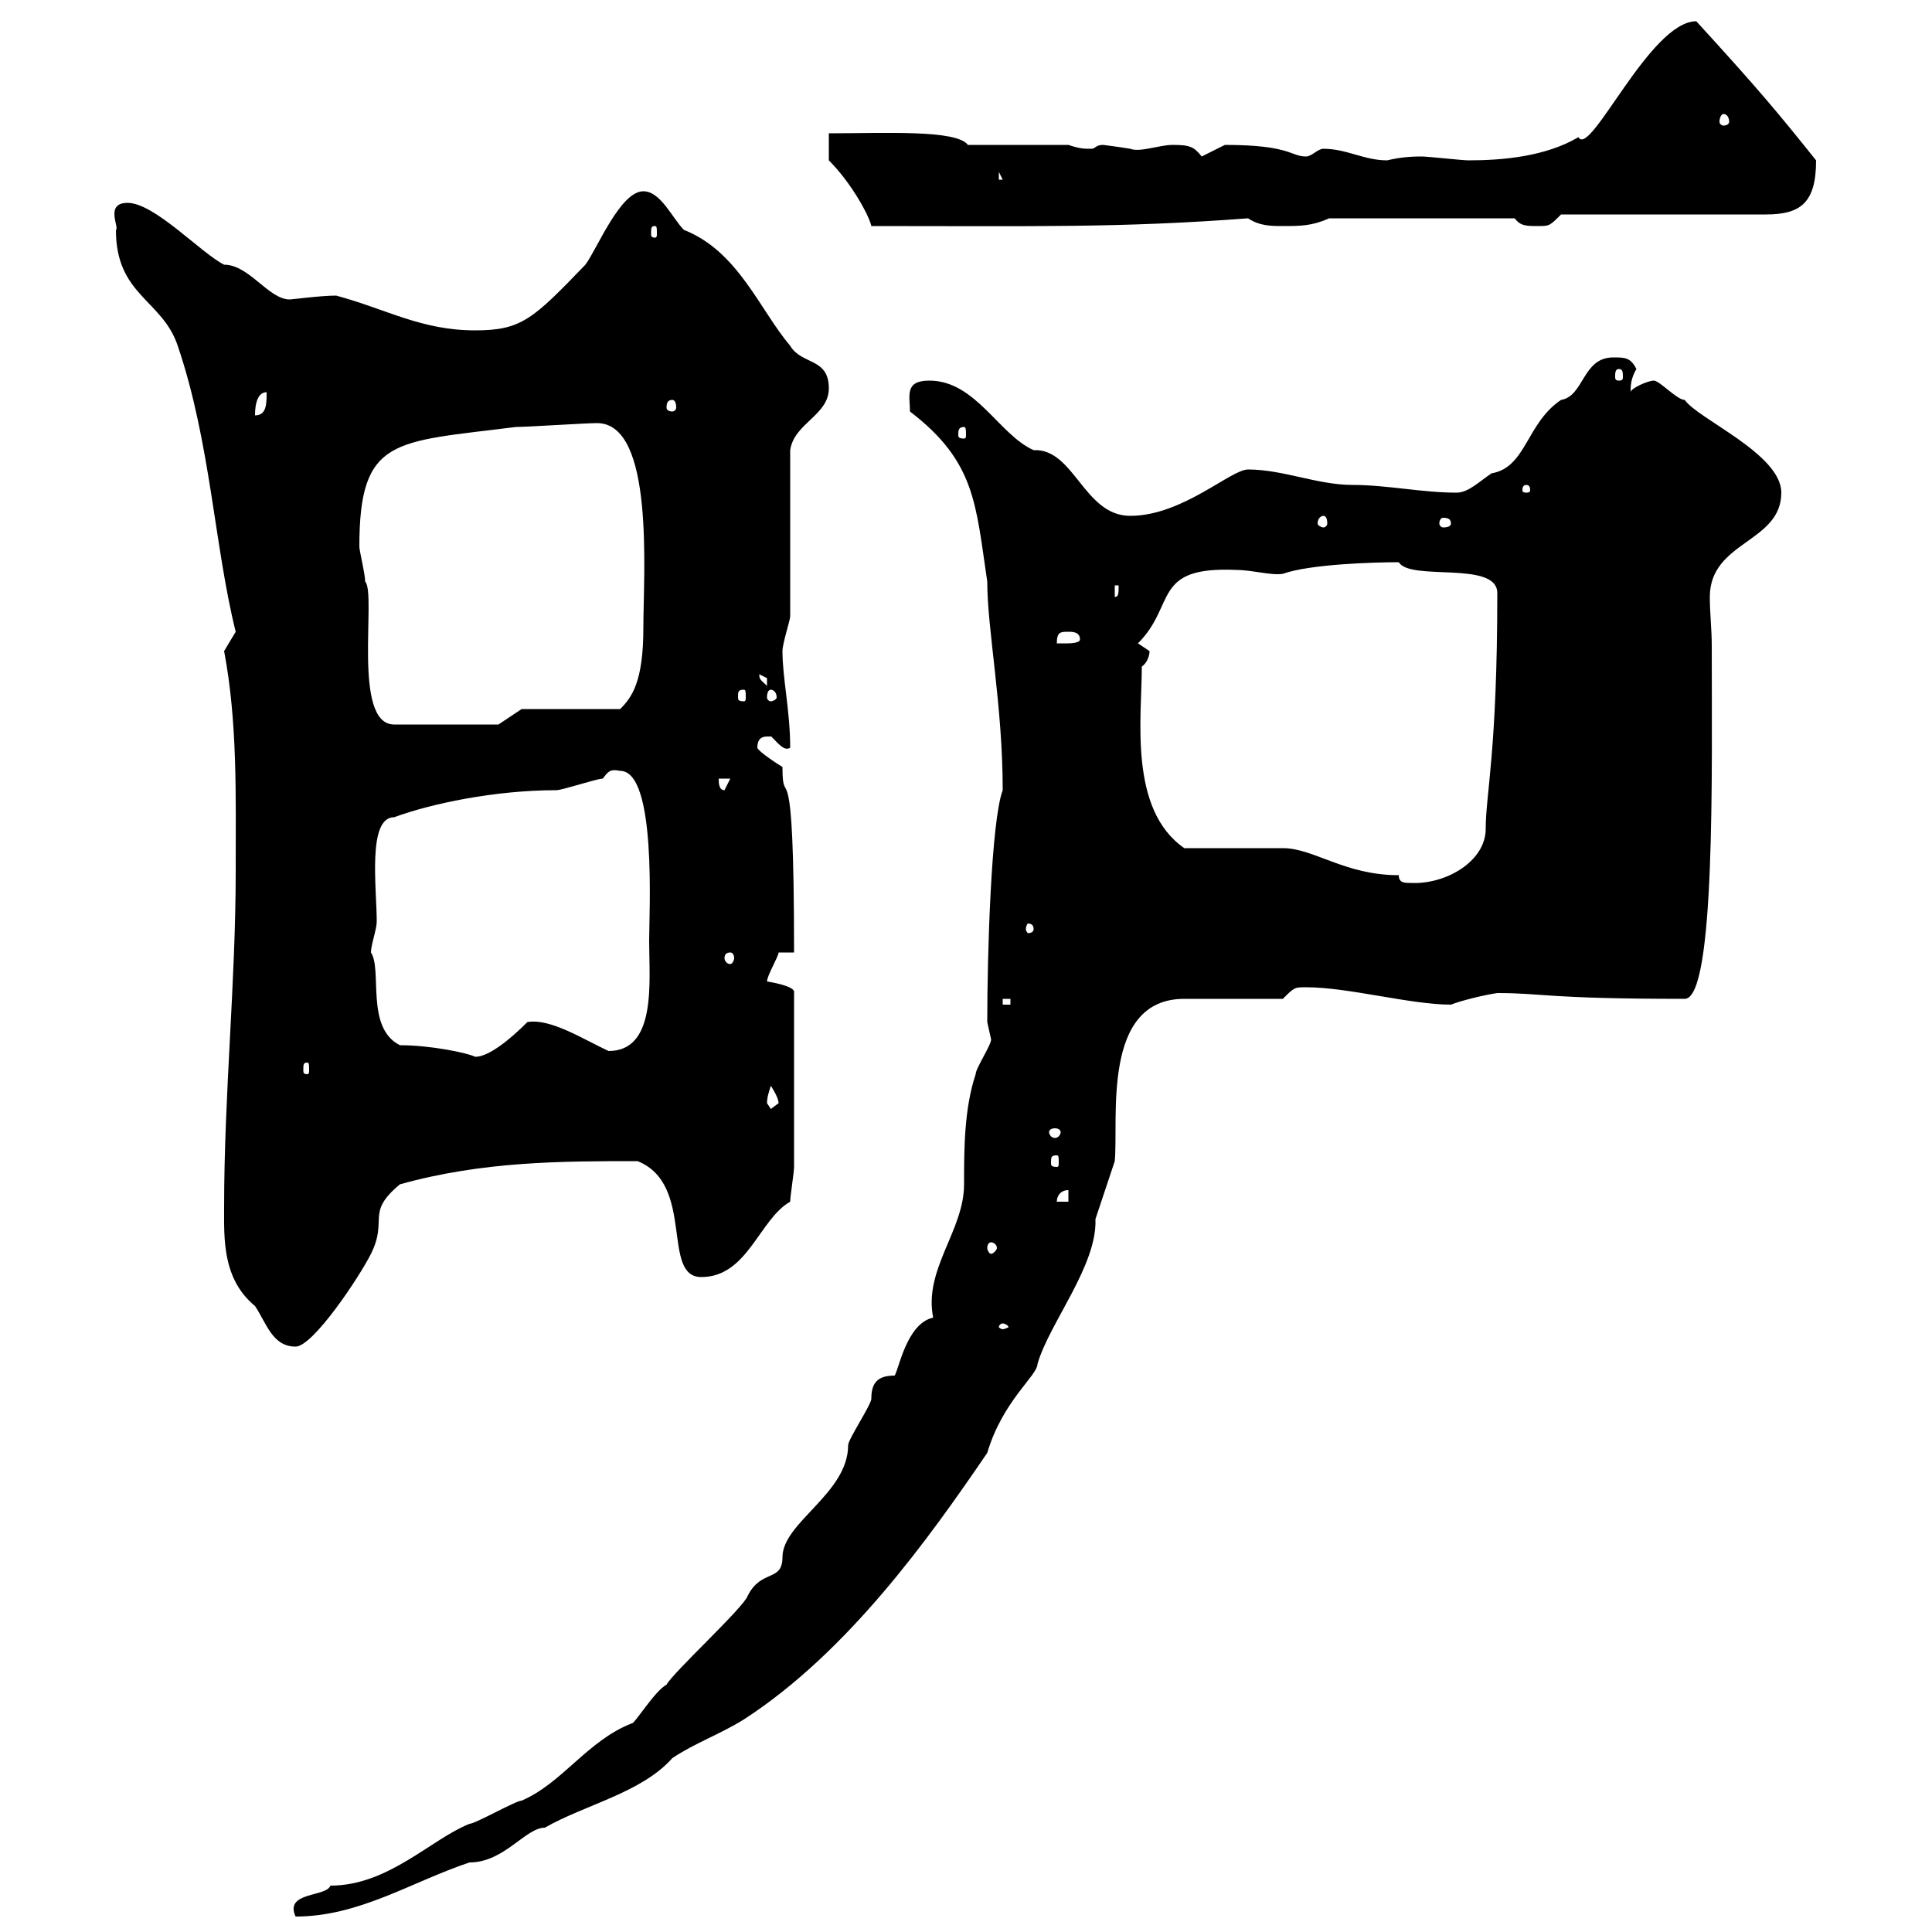 <svg xmlns="http://www.w3.org/2000/svg" xmlns:xlink="http://www.w3.org/1999/xlink" width="300" height="300"><path d="M153.90 161.40C153.90 162.30 151.50 165.90 151.50 166.80C149.70 172.20 149.70 178.50 149.70 183.90C149.70 191.10 143.40 197.10 144.90 204.60C140.70 205.50 139.50 213 138.90 213.60C136.20 213.60 135.30 214.80 135.30 217.20C135.30 218.10 131.70 223.50 131.70 224.40C131.70 231.90 121.50 236.40 121.50 241.80C121.50 245.70 118.20 243.60 116.10 247.80C115.50 249.60 104.40 259.80 103.50 261.60C101.70 262.50 98.40 267.90 98.10 267.60C91.20 270.30 87.30 276.90 81 279.60C80.10 279.60 73.80 283.20 72.90 283.20C66.90 285.60 60.30 292.80 51.30 292.80C50.70 294.60 44.10 293.70 45.90 297.60C55.80 297.60 63.90 292.20 72.90 289.20C78.30 289.20 81.60 283.80 84.60 283.80C90.90 280.20 99.60 278.40 104.40 273C108 270.60 111.60 269.40 115.50 267C131.70 256.50 144.30 238.80 153.30 225.60C155.70 217.50 161.10 213.60 161.10 211.80C162.90 205.50 170.40 196.50 170.10 189.30C171.30 185.70 171.90 183.90 173.10 180.30C173.70 173.70 171 155.10 183.90 155.10C186.60 155.10 196.50 155.10 199.20 155.10C201 153.30 201 153.30 202.80 153.30C209.40 153.30 219 156 225.30 156C226.80 155.40 230.40 154.50 232.50 154.20C239.70 154.20 240 155.10 261.60 155.10C266.40 155.10 265.80 119.40 265.80 100.20C265.80 97.80 265.50 95.10 265.50 92.70C265.50 84 276.60 84.30 276.60 76.50C276.60 70.50 263.70 65.10 261.60 62.10C260.40 62.10 257.70 59.10 256.80 59.10C255.90 59.10 253.20 60.30 253.20 60.90C253.20 60 253.20 58.80 254.10 57.30C253.20 55.50 252.30 55.50 250.50 55.50C245.70 55.50 246 61.50 242.40 62.10C237 65.70 237 72.60 231.60 73.50C229.80 74.70 228 76.50 226.20 76.50C220.80 76.50 215.40 75.30 210 75.30C204.60 75.30 199.20 72.90 193.80 72.90C191.10 72.90 183.60 80.10 175.50 80.10C168.30 80.10 166.80 69.60 160.50 69.90C155.10 67.50 151.50 59.10 144.30 59.10C140.40 59.10 141.30 61.50 141.30 63.90C151.50 71.70 151.50 78.30 153.30 90.30C153.30 97.80 155.70 109.50 155.70 122.70C153.90 127.50 153.30 148.20 153.30 158.70C153.30 158.70 153.90 161.40 153.90 161.40ZM34.80 187.50C34.80 192.30 34.50 198.60 39.60 202.80C41.40 205.50 42.30 209.10 45.90 209.10C48.60 209.10 55.80 198.30 57.60 194.70C60.30 189.30 56.70 188.40 62.10 183.90C75 180.30 87.30 180.30 99 180.30C108 183.90 102.60 198.30 108.90 198.30C116.10 198.30 117.90 189.30 122.70 186.60C122.70 185.70 123.30 182.10 123.30 181.20L123.30 154.20C123.60 153.30 120.90 152.70 119.10 152.40C119.10 151.50 120.90 148.50 120.90 147.90L123.30 147.90C123.30 114 121.50 126.60 121.50 119.10C119.10 117.60 117.60 116.40 117.60 116.10C117.60 113.70 119.70 114.60 119.70 114.30C120.90 115.50 121.80 116.70 122.70 116.10C122.70 110.40 121.50 105.30 121.50 101.10C121.50 99.90 122.70 96.30 122.70 95.70C122.70 92.10 122.70 73.50 122.70 69.90C123.30 65.70 128.70 64.50 128.70 60.30C128.70 55.50 124.50 56.70 122.70 53.70C117.90 48 114.60 39 106.20 35.70C104.40 33.90 102.60 29.70 99.90 29.70C96.30 29.70 92.70 38.70 90.90 41.10C82.80 49.50 81 51.30 73.80 51.30C65.40 51.30 60 48 52.20 45.90C49.80 45.90 45.30 46.50 45 46.50C41.70 46.50 38.70 41.10 34.80 41.10C31.20 39.30 24 31.50 19.80 31.50C16.20 31.50 18.60 35.40 18 35.70C18 45.90 25.20 46.50 27.60 53.70C32.70 68.70 33.30 84.90 36.60 98.10C36.60 98.10 34.80 101.10 34.80 101.10C36.90 112.20 36.60 123.60 36.60 135.30C36.60 152.70 34.80 169.80 34.80 187.50ZM155.70 205.50C156 205.50 156.60 205.80 156.60 206.10C156.60 206.10 156 206.40 155.70 206.40C155.40 206.40 155.10 206.10 155.10 206.10C155.10 205.80 155.40 205.50 155.70 205.50ZM153.90 192.90C154.20 192.90 154.80 193.20 154.80 193.80C154.80 194.10 154.20 194.70 153.90 194.70C153.60 194.70 153.30 194.10 153.30 193.80C153.30 193.20 153.60 192.90 153.90 192.90ZM165.90 184.80L165.90 186.60L164.10 186.60C164.10 185.70 164.70 184.80 165.90 184.80ZM164.10 179.40C164.40 179.40 164.40 179.70 164.40 180.60C164.40 180.90 164.40 181.20 164.10 181.20C163.20 181.20 163.20 180.90 163.20 180.60C163.20 179.70 163.20 179.40 164.10 179.40ZM164.70 175.80C164.70 176.10 164.40 176.70 163.80 176.70C163.20 176.70 162.90 176.10 162.90 175.80C162.90 175.50 163.20 175.20 163.80 175.20C164.40 175.20 164.70 175.50 164.70 175.80ZM119.10 171.30C119.10 170.40 119.40 169.50 119.70 168.60C119.70 168.60 120.90 170.40 120.90 171.30C120.90 171.30 119.70 172.20 119.70 172.20C119.70 172.20 119.10 171.30 119.10 171.30ZM47.70 165C48 165 48 165.30 48 166.20C48 166.50 48 166.80 47.70 166.80C47.10 166.80 47.10 166.50 47.10 166.20C47.10 165.30 47.10 165 47.70 165ZM62.10 162.30C56.70 159.60 59.40 150.60 57.60 147.90C57.60 146.70 58.50 144.30 58.50 143.10C58.50 138 57 126.90 61.20 126.90C66.90 124.80 76.80 122.70 86.40 122.70C87.30 122.70 92.70 120.90 93.60 120.90C94.50 119.70 94.80 119.40 96.30 119.70C102 119.70 100.80 141.60 100.80 146.10C100.80 152.40 102 163.20 94.50 163.20C90.60 161.40 85.50 158.10 81.90 158.70C79.20 161.40 75.90 164.10 73.80 164.10C72.60 163.50 66.90 162.30 62.10 162.30ZM155.70 155.10L156.90 155.10L156.90 156L155.70 156ZM113.40 147.90C113.70 147.90 114 148.20 114 148.80C114 149.10 113.70 149.70 113.40 149.70C112.80 149.70 112.50 149.10 112.50 148.80C112.50 148.20 112.80 147.90 113.40 147.90ZM160.50 144.30C160.50 144.60 160.20 144.90 159.60 144.90C159.60 144.90 159.30 144.60 159.30 144.30C159.30 143.70 159.60 143.40 159.60 143.40C160.20 143.40 160.50 143.70 160.50 144.30ZM217.20 135.90C208.80 135.90 204 131.70 199.20 131.70C196.50 131.70 186.60 131.70 183.90 131.70C175.20 125.70 177.30 111.30 177.30 103.50C178.20 102.90 178.50 101.70 178.50 101.10C178.50 101.10 176.70 99.90 176.70 99.90C182.70 93.90 178.80 87.90 192 88.50C194.40 88.50 197.40 89.40 199.20 89.10C203.40 87.60 213.30 87.30 217.20 87.30C219 90.30 232.50 87 232.50 92.10C232.50 116.70 230.70 123.30 230.70 128.70C230.70 133.80 224.40 137.40 219 137.10C218.10 137.10 217.20 137.10 217.20 135.90ZM111.60 120.90L113.40 120.90L112.50 122.70C111.60 122.70 111.60 121.50 111.60 120.90ZM55.80 84.90C55.80 67.80 61.20 68.70 80.10 66.30C81.90 66.30 90.90 65.70 92.70 65.70C101.70 65.70 99.90 89.10 99.90 97.50C99.90 105.90 98.10 108.30 96.30 110.10L81 110.10L77.40 112.50L61.20 112.50C54.60 112.50 58.50 92.10 56.70 90.30C56.70 89.10 55.80 85.50 55.80 84.90ZM119.70 107.10C120 107.10 120.60 107.40 120.60 108.30C120.60 108.60 120 108.90 119.70 108.90C119.40 108.90 119.10 108.60 119.10 108.30C119.10 107.40 119.40 107.10 119.70 107.10ZM115.50 107.10C115.80 107.10 115.80 107.40 115.80 108.30C115.80 108.60 115.80 108.90 115.50 108.90C114.60 108.90 114.60 108.60 114.60 108.30C114.60 107.40 114.60 107.10 115.50 107.10ZM117.90 104.70C117.90 104.70 119.10 105.30 119.10 105.30C119.10 106.50 119.10 106.50 119.10 106.50C118.20 105.60 117.90 105.60 117.90 104.70ZM165.90 98.10C166.50 98.10 167.70 98.10 167.70 99.30C167.70 99.90 165.90 99.90 165.90 99.90C164.70 99.90 164.10 99.90 164.10 99.90C164.10 98.10 164.70 98.10 165.90 98.10ZM173.10 90.90L173.70 90.90C173.70 92.10 173.70 92.70 173.10 92.70ZM205.50 80.10C205.80 80.10 206.10 80.40 206.10 81.30C206.10 81.60 205.80 81.90 205.50 81.90C205.20 81.90 204.60 81.60 204.60 81.30C204.60 80.40 205.20 80.10 205.50 80.10ZM225.30 81.30C225.30 81.60 225 81.90 224.10 81.90C223.80 81.90 223.50 81.60 223.50 81.30C223.50 80.70 223.80 80.40 224.10 80.40C225 80.40 225.30 80.70 225.30 81.30ZM237 75.30C237.60 75.30 237.60 75.90 237.60 76.20C237.60 76.20 237.60 76.50 237 76.50C236.40 76.50 236.40 76.20 236.40 76.20C236.40 75.90 236.40 75.30 237 75.30ZM149.70 66.30C150 66.30 150 66.90 150 67.50C150 67.80 150 68.10 149.70 68.10C148.80 68.10 148.80 67.80 148.80 67.50C148.80 66.90 148.80 66.30 149.70 66.30ZM41.40 60.90C41.40 62.70 41.40 64.50 39.60 64.50C39.60 63.90 39.60 60.90 41.40 60.90ZM104.40 62.10C104.70 62.10 105 62.40 105 63.30C105 63.60 104.70 63.90 104.40 63.90C103.80 63.90 103.50 63.60 103.50 63.30C103.50 62.40 103.80 62.10 104.40 62.10ZM251.40 57.30C252 57.30 252 57.90 252 58.50C252 58.80 252 59.10 251.40 59.10C250.80 59.10 250.80 58.80 250.80 58.50C250.80 57.90 250.80 57.30 251.40 57.30ZM101.70 35.10C102 35.10 102 35.40 102 36.30C102 36.60 102 36.90 101.70 36.90C101.10 36.90 101.10 36.60 101.10 36.30C101.10 35.40 101.10 35.10 101.70 35.10ZM128.70 24.90C132.30 28.50 135 33.60 135.30 35.10C160.80 35.10 174 35.40 193.80 33.90C195.60 35.10 197.40 35.10 199.20 35.10C201.90 35.10 203.70 35.10 206.40 33.90L235.20 33.90C236.10 35.10 237 35.10 238.80 35.10C240.60 35.10 240.60 35.10 242.40 33.30L274.20 33.30C279.60 33.30 282 31.50 282 24.90C276 17.40 273 13.80 263.40 3.30C256.20 3.30 246.90 24.60 245.10 21.30C240 24.30 233.40 24.90 228 24.90C227.10 24.90 221.70 24.30 220.80 24.30C219.90 24.30 217.80 24.30 215.40 24.90C211.80 24.90 209.10 23.10 205.50 23.10C204.60 23.10 203.70 24.30 202.80 24.30C200.40 24.30 200.40 22.50 190.20 22.50C190.20 22.50 186.60 24.30 186.60 24.30C185.40 22.80 184.80 22.50 182.10 22.50C180 22.50 177 23.70 175.50 23.10C173.70 22.80 171.30 22.50 171.30 22.50C170.10 22.50 170.10 23.10 169.50 23.10C168.30 23.10 167.70 23.10 165.90 22.50L150.30 22.50C148.50 20.10 137.40 20.70 128.70 20.70ZM155.10 26.70L155.70 27.90L155.10 27.90ZM267.60 17.70C268.20 17.70 268.50 18.30 268.50 18.90C268.50 19.20 268.20 19.50 267.60 19.50C267.30 19.50 267 19.20 267 18.90C267 18.30 267.30 17.70 267.60 17.70Z"/></svg>